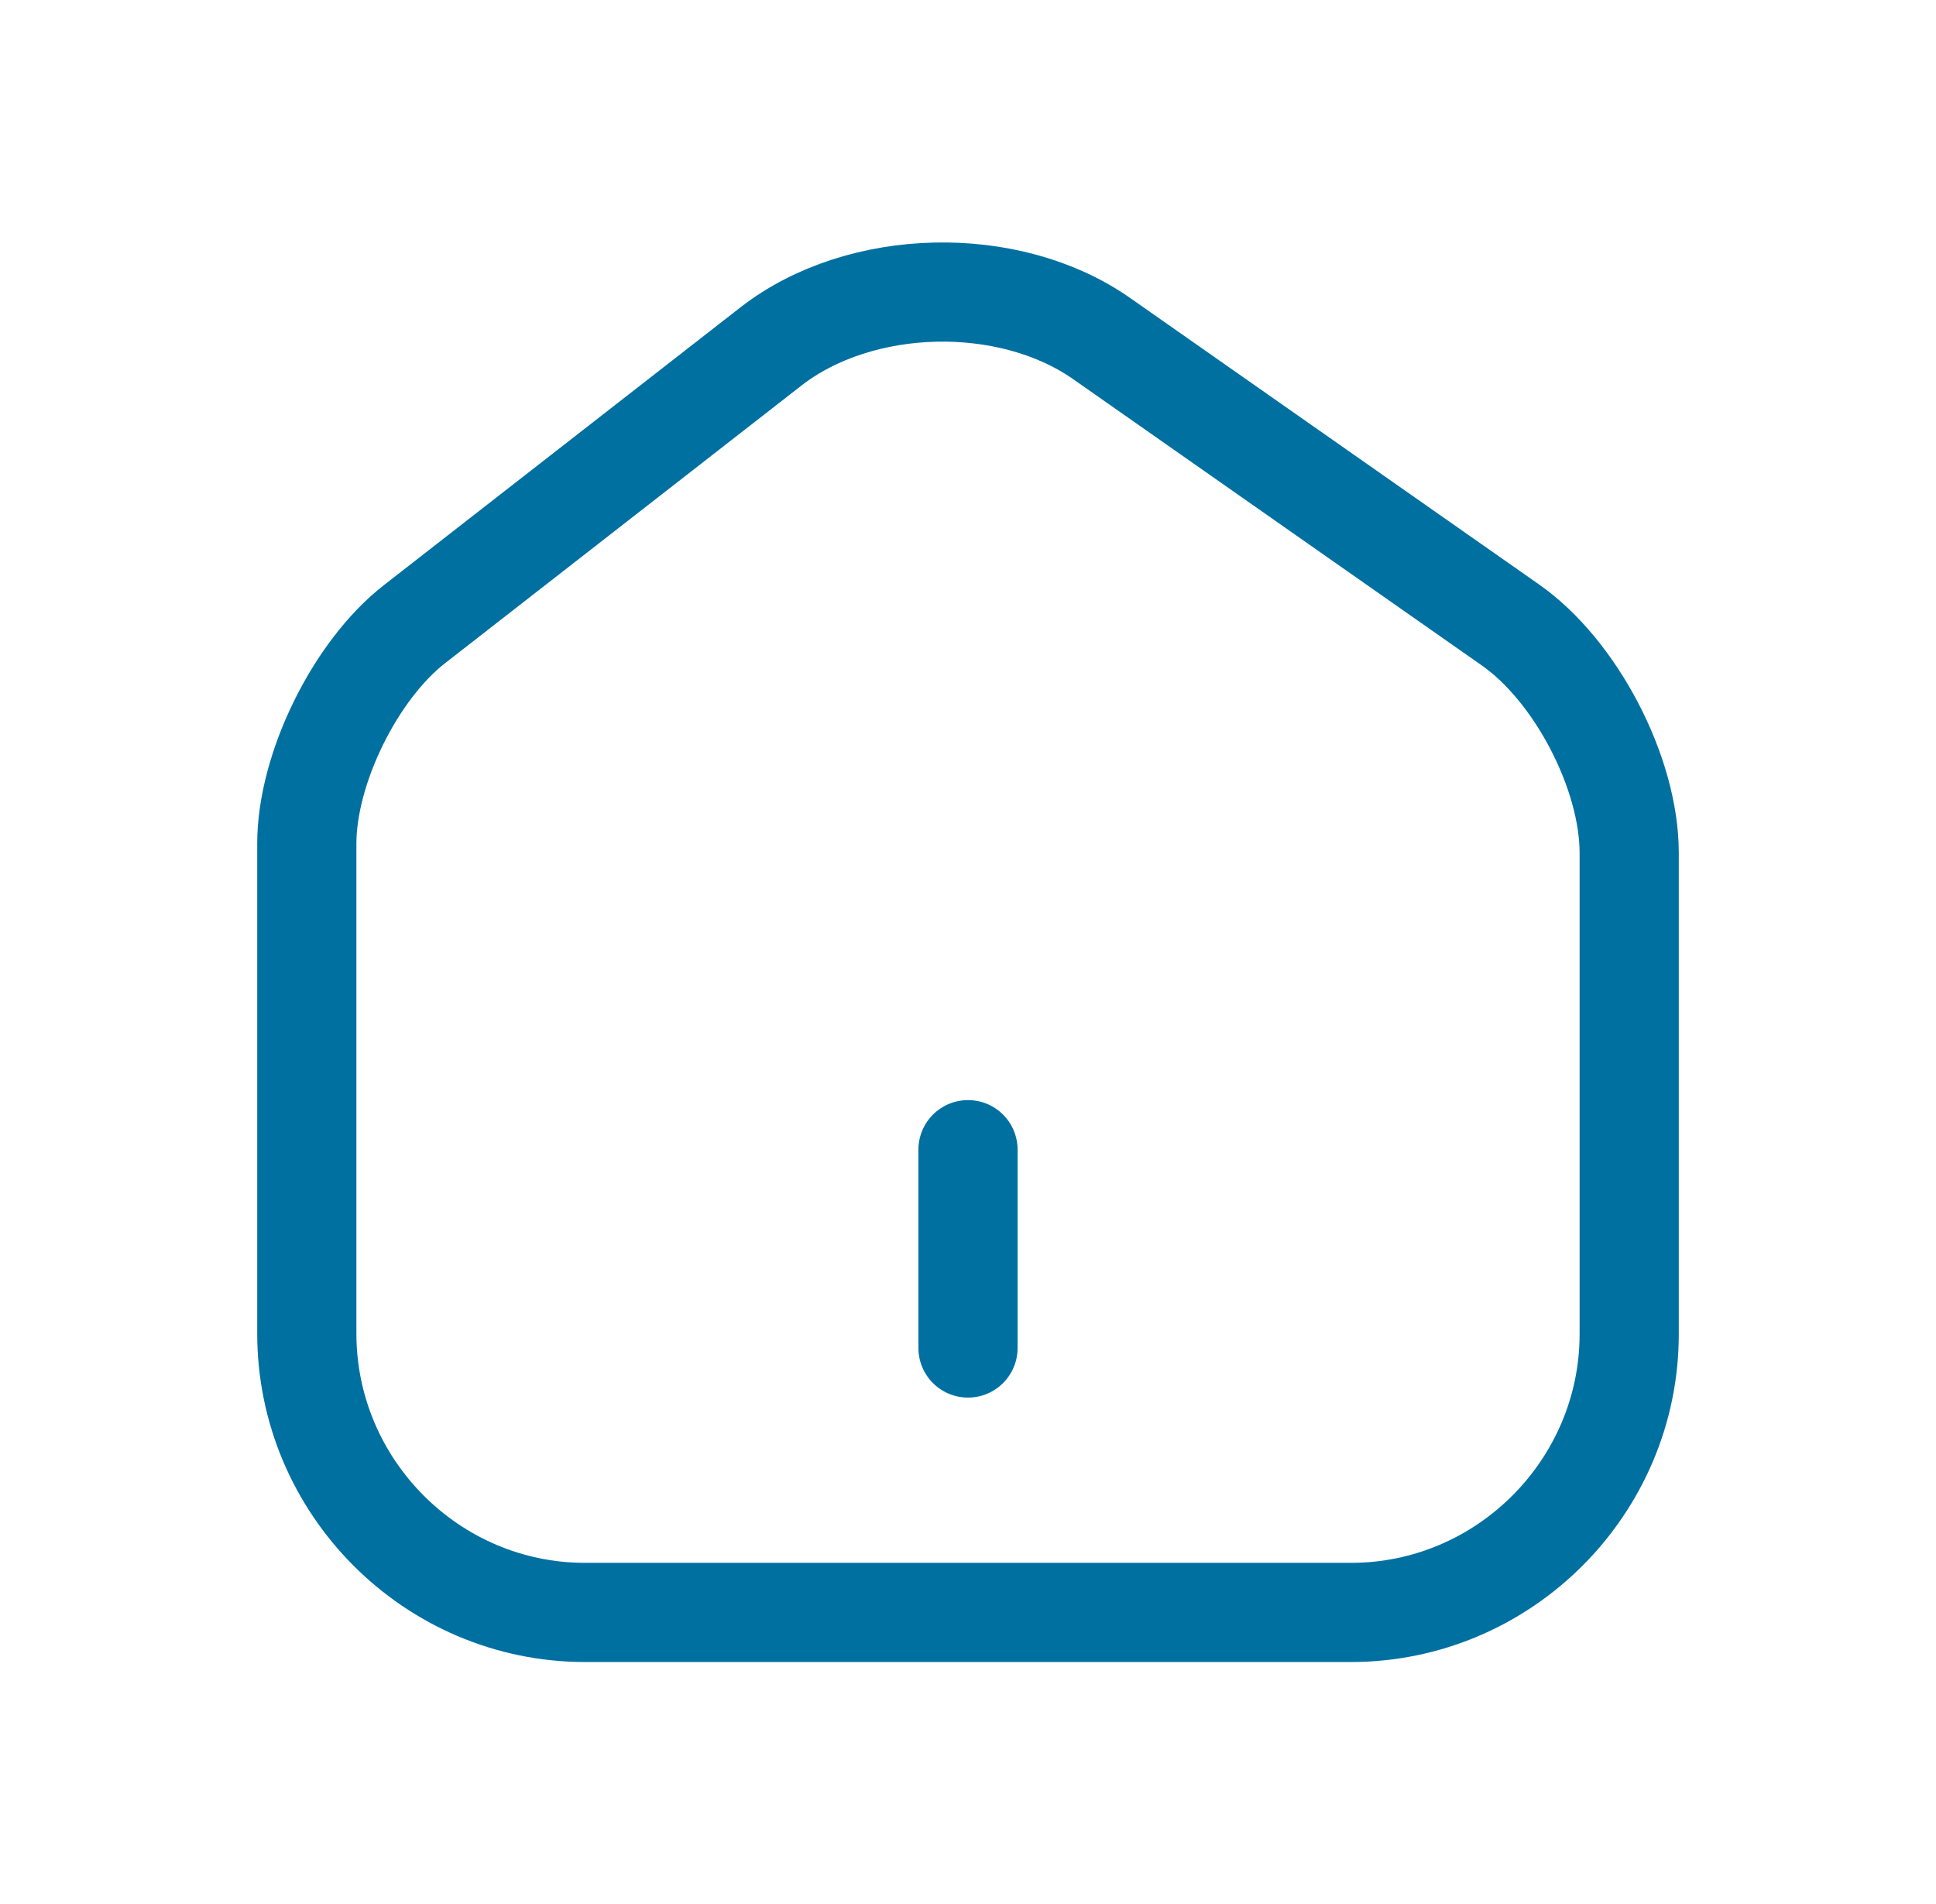<svg xmlns="http://www.w3.org/2000/svg" width="61" height="60" viewBox="0 0 61 60" fill="none"><path d="M24.292 10.917L13.062 19.667C11.188 21.125 9.667 24.229 9.667 26.583V42.021C9.667 46.854 13.604 50.812 18.438 50.812H42.562C47.396 50.812 51.333 46.854 51.333 42.042V26.875C51.333 24.354 49.646 21.125 47.583 19.688L34.708 10.667C31.792 8.625 27.104 8.729 24.292 10.917Z" stroke="#0070A1" stroke-width="3.125" stroke-linecap="round" stroke-linejoin="round"></path><path d="M30.5 42.479V36.229" stroke="#0070A1" stroke-width="3.125" stroke-linecap="round" stroke-linejoin="round"></path></svg>
